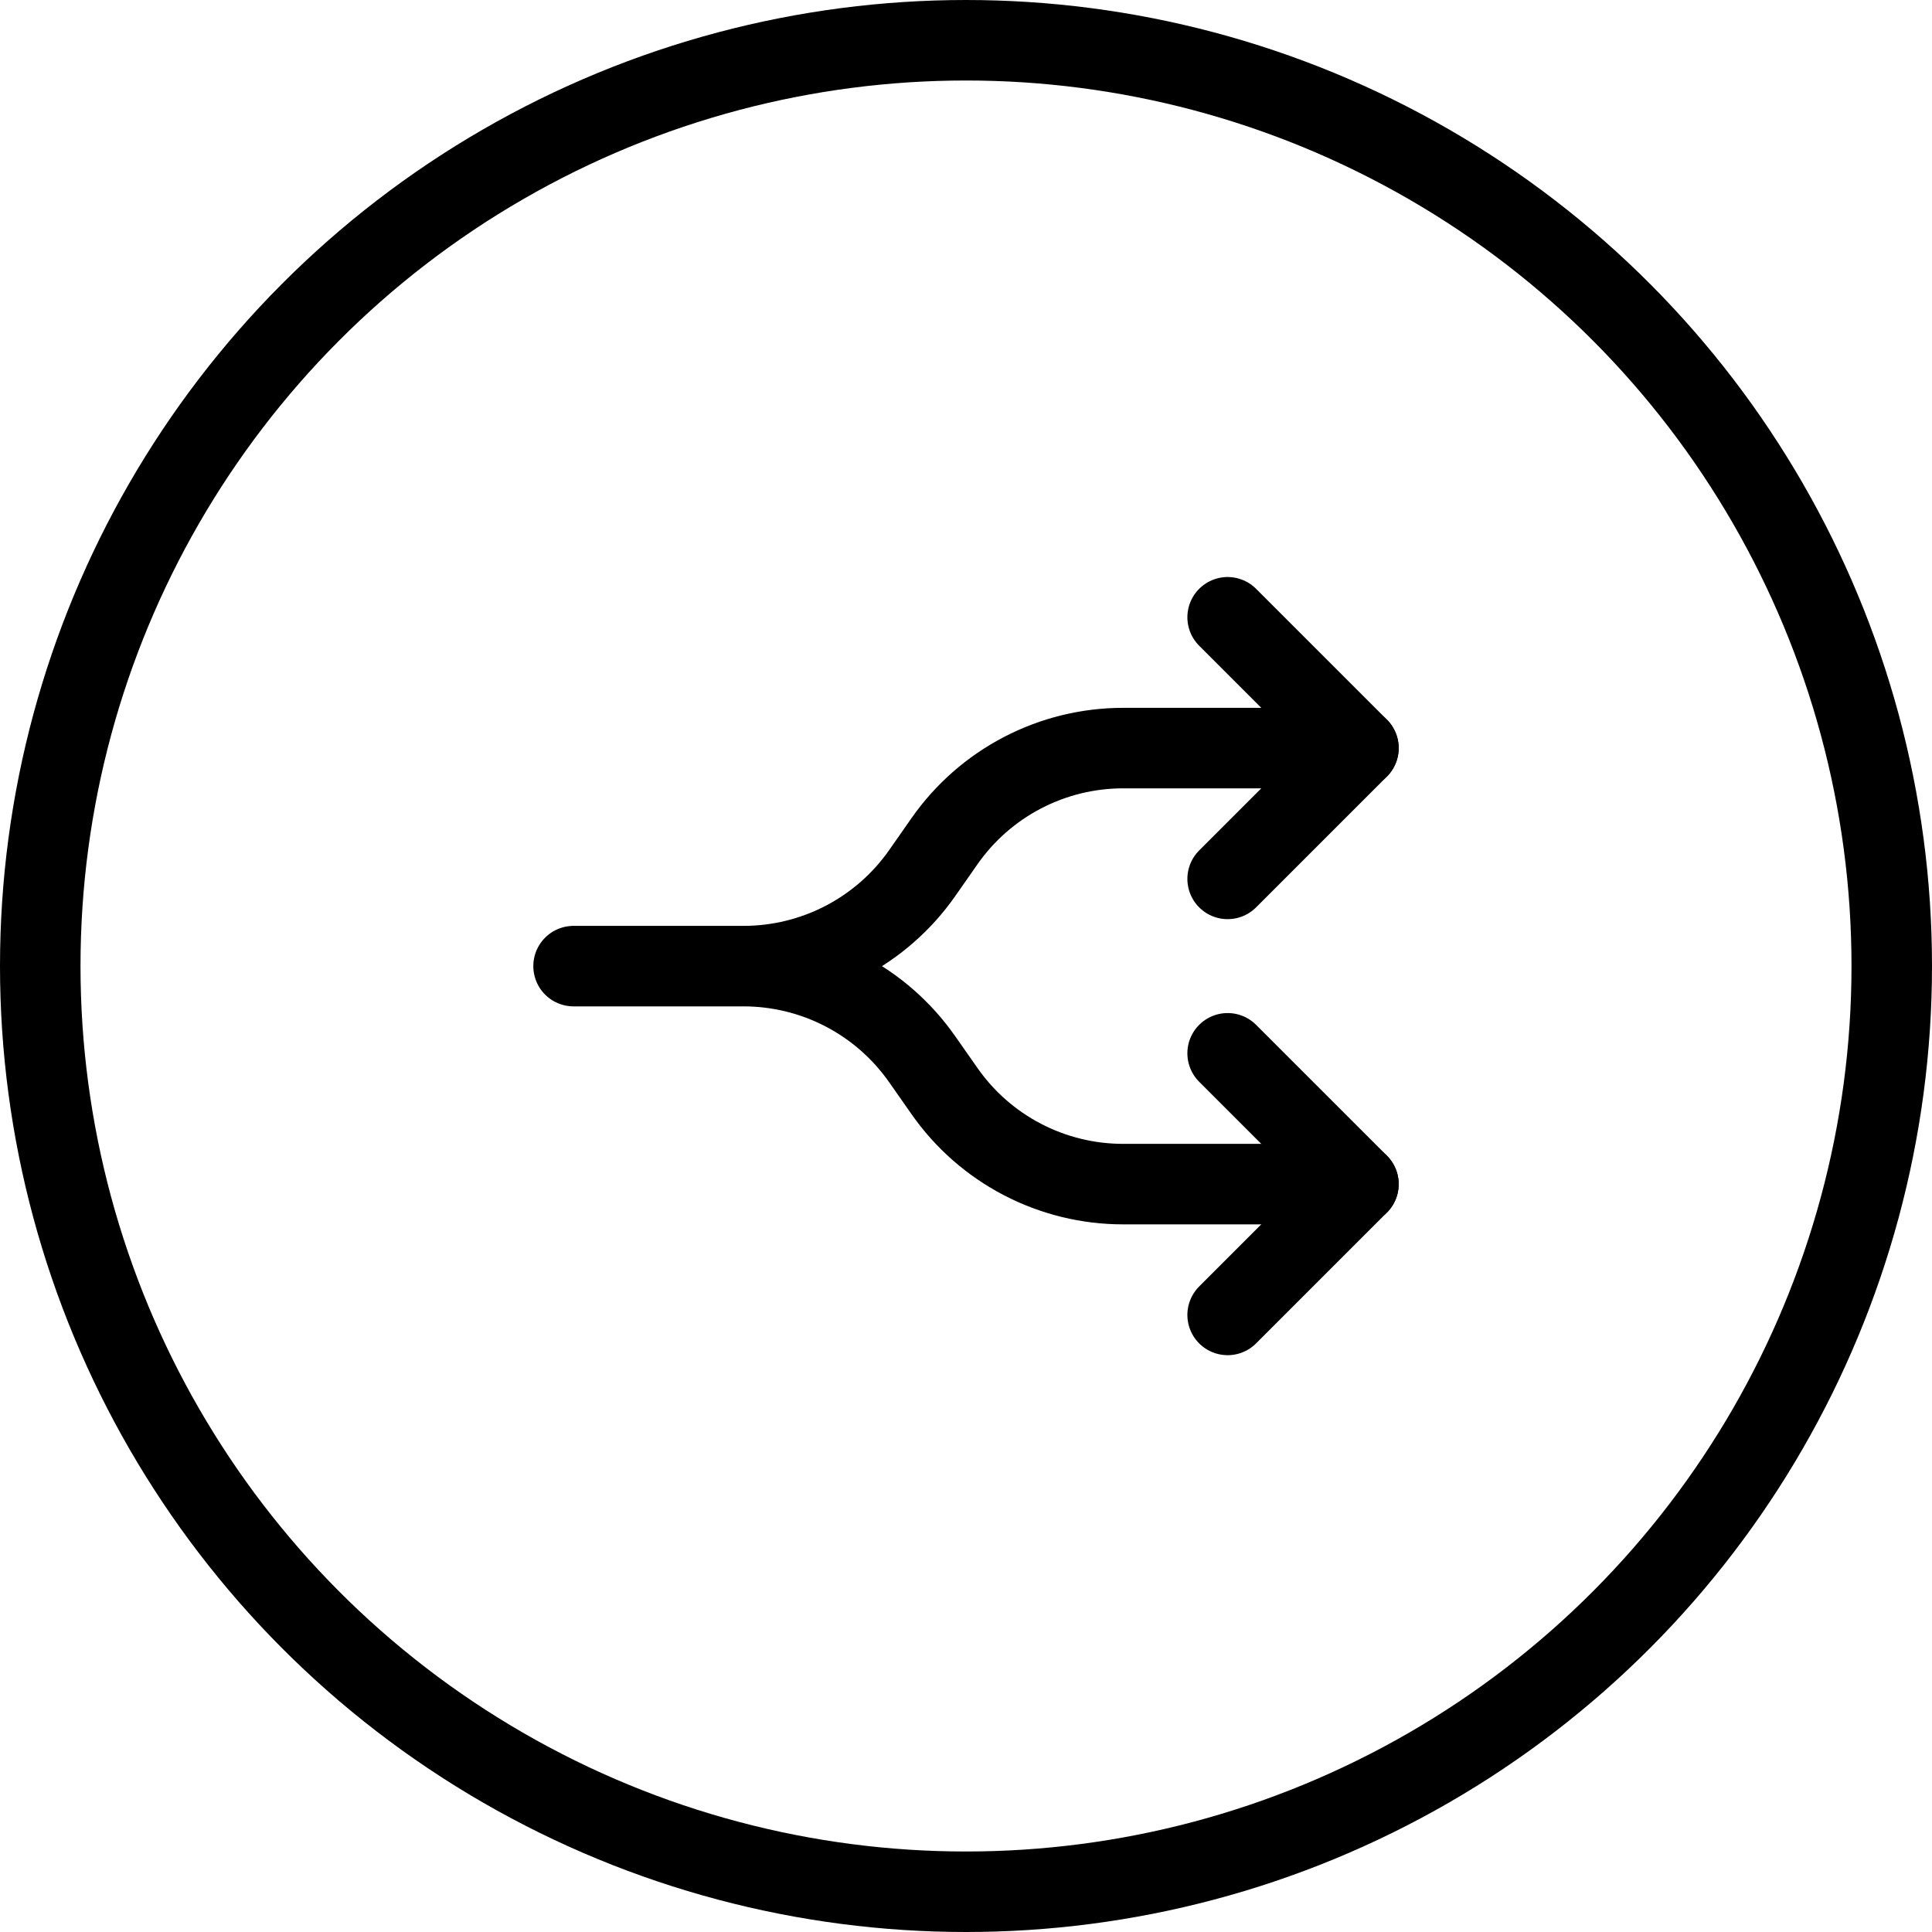 <svg width="48" height="48" viewBox="0 0 48 48" fill="none" xmlns="http://www.w3.org/2000/svg">
<circle cx="24" cy="24" r="23" stroke="black" stroke-width="2"/>
<path d="M33.75 29.419H27.903C27.032 29.419 26.174 29.209 25.402 28.807C24.629 28.405 23.965 27.822 23.466 27.108L22.909 26.313C22.41 25.6 21.746 25.017 20.973 24.615C20.201 24.213 19.343 24.003 18.472 24.003H14.25H18.475C19.346 24.003 20.205 23.792 20.977 23.39C21.75 22.987 22.414 22.404 22.913 21.69L23.466 20.899C23.965 20.185 24.63 19.601 25.402 19.199C26.175 18.796 27.034 18.586 27.905 18.586H33.75" stroke="black" stroke-width="2" stroke-linecap="round" stroke-linejoin="round"/>
<path d="M30.5 21.836L33.75 18.586L30.5 15.336M30.5 32.669L33.75 29.419L30.5 26.169" stroke="black" stroke-width="2" stroke-linecap="round" stroke-linejoin="round"/>
</svg>
